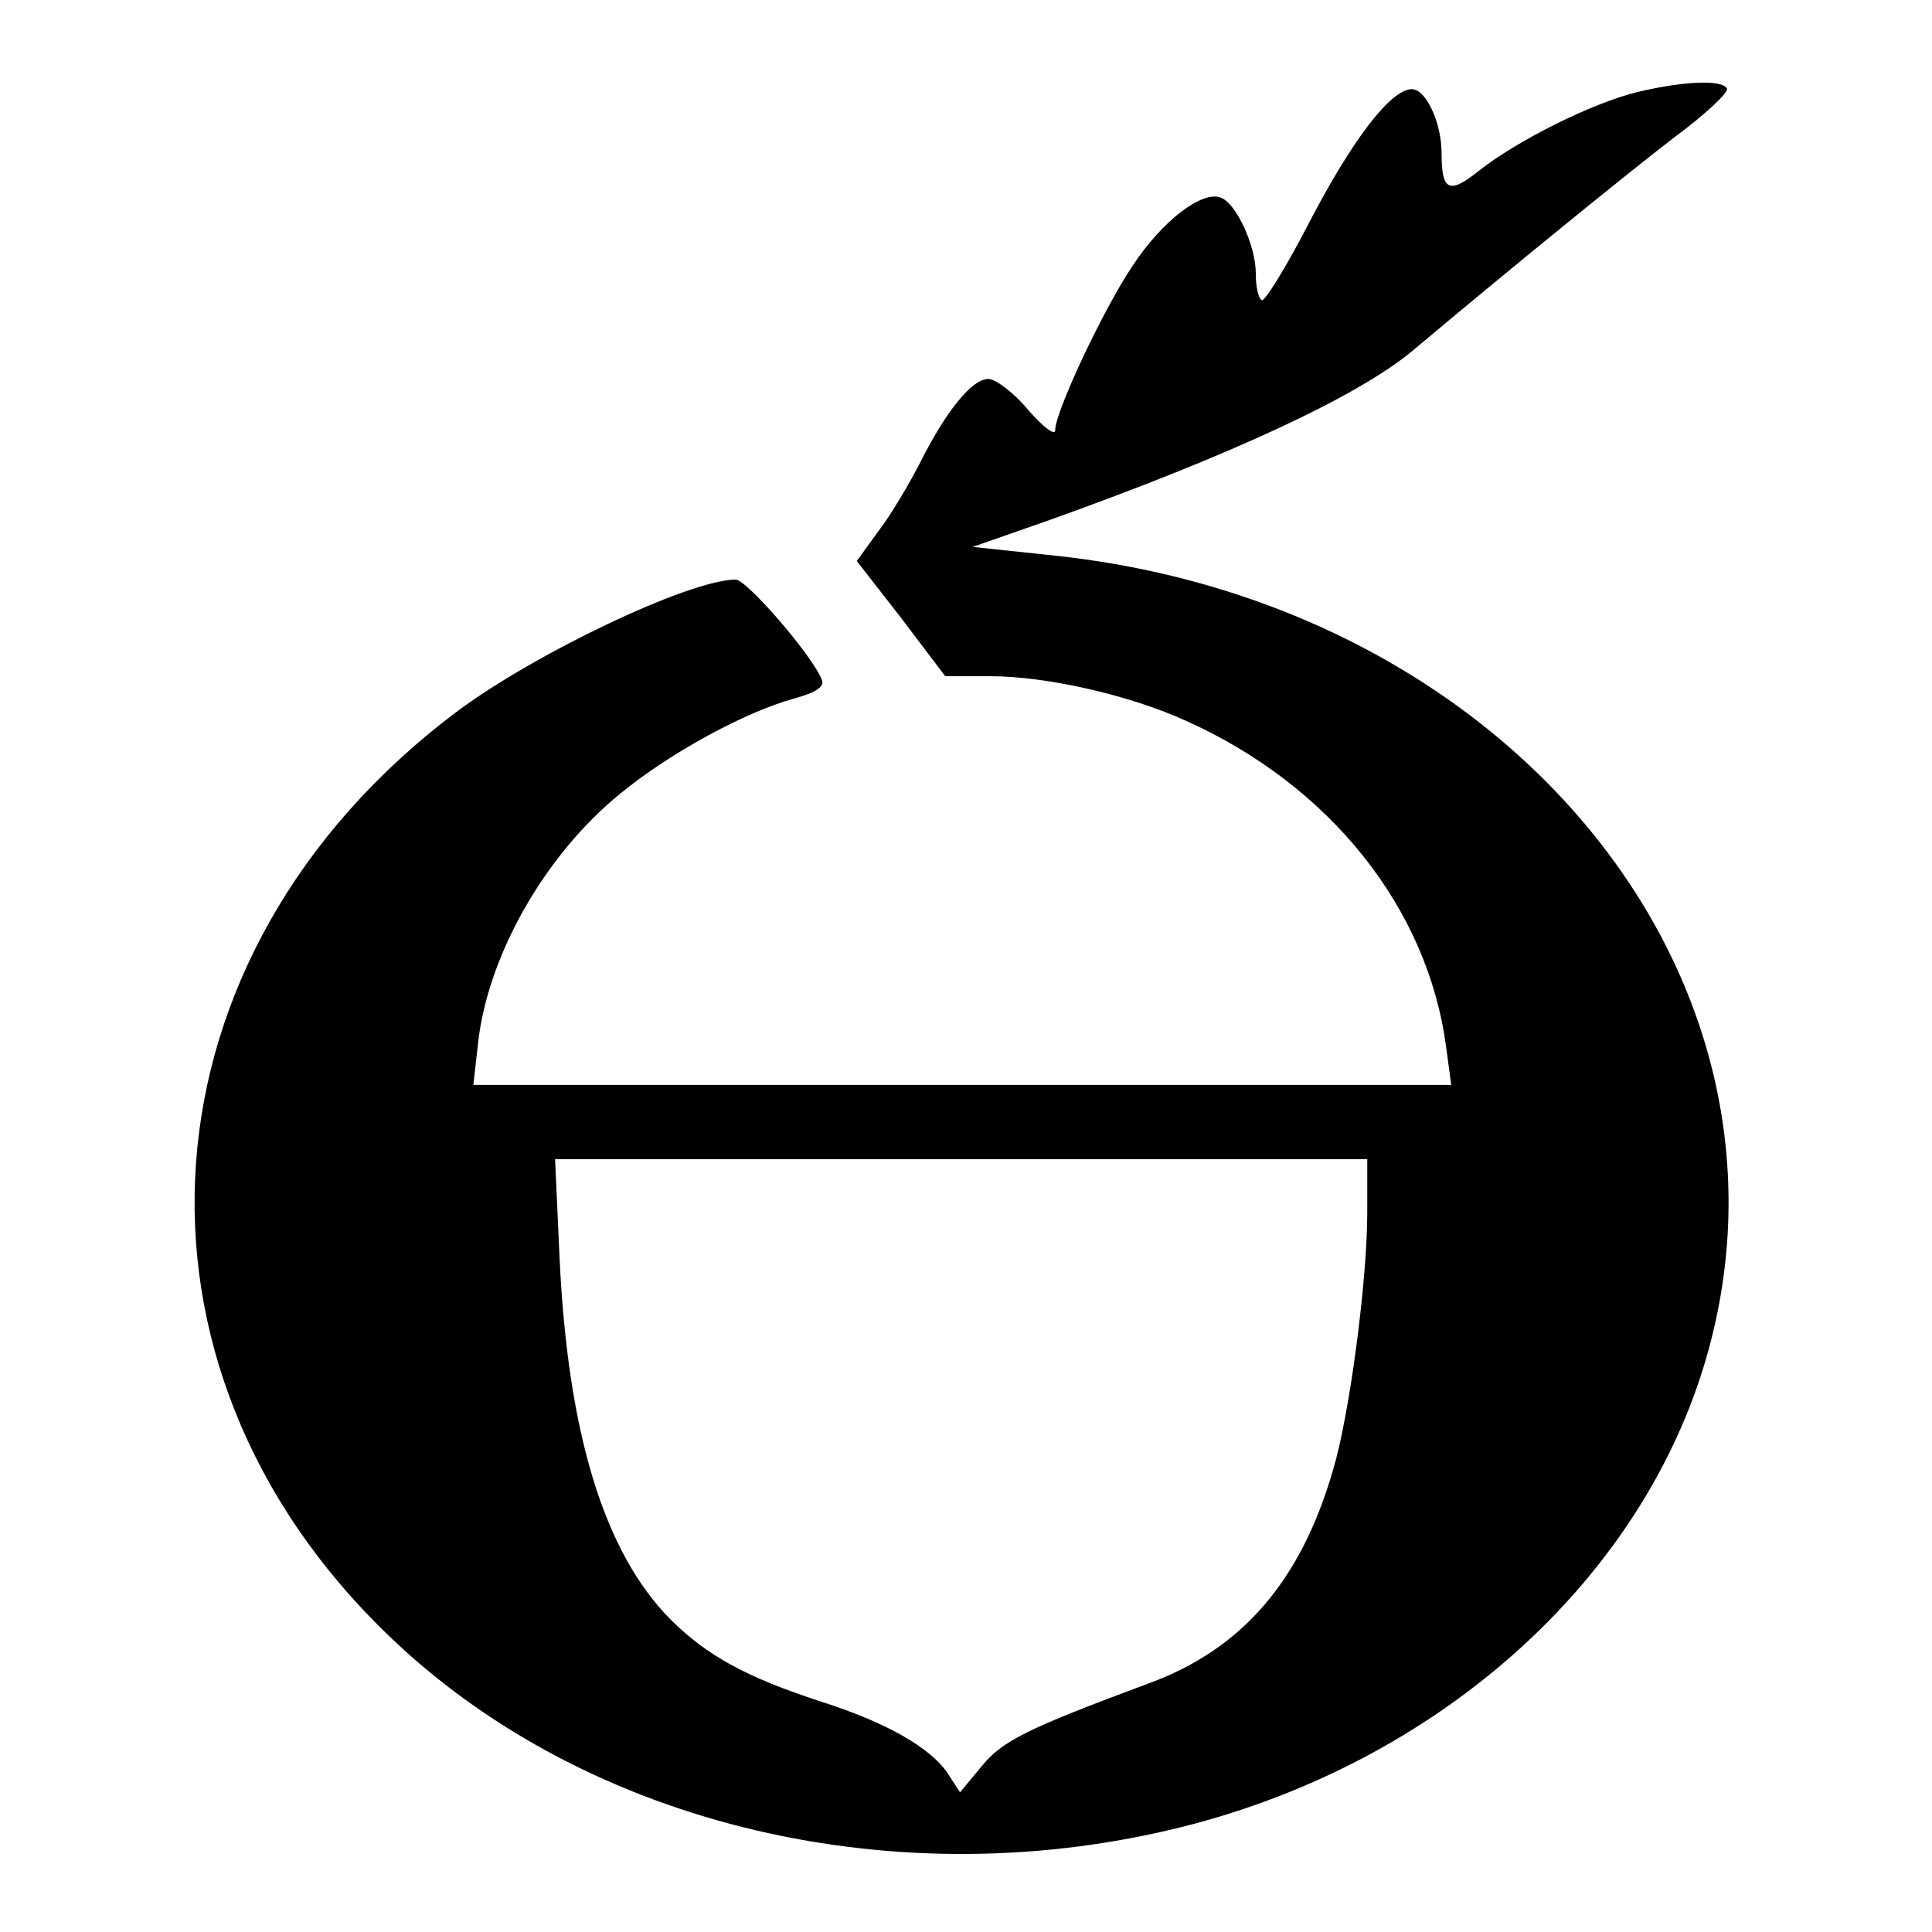 <?xml version="1.0" standalone="no"?>
<!DOCTYPE svg PUBLIC "-//W3C//DTD SVG 20010904//EN"
 "http://www.w3.org/TR/2001/REC-SVG-20010904/DTD/svg10.dtd">
<svg version="1.0" xmlns="http://www.w3.org/2000/svg"
 width="260pt" height="260pt" viewBox="0 0 260 260"
 preserveAspectRatio="xMidYMid meet">
<g transform="translate(0,260) scale(0.1,-0.1)"
fill="#000000" stroke="none">
<path d="M2203 2476 c-61 -15 -161 -65 -213 -106 -40 -32 -50 -27 -50 24 0 41
-21 86 -40 86 -28 0 -80 -67 -140 -183 -30 -58 -58 -103 -62 -101 -5 3 -8 19
-8 36 0 37 -26 94 -47 102 -25 10 -79 -31 -119 -92 -39 -58 -104 -196 -104
-221 0 -8 -16 4 -36 27 -19 23 -44 42 -54 42 -22 0 -57 -43 -93 -115 -14 -27
-38 -68 -55 -90 l-29 -40 60 -77 59 -78 60 0 c76 0 187 -25 264 -60 194 -87
325 -252 350 -438 l7 -52 -658 0 -658 0 6 53 c12 119 90 257 193 340 66 54
167 109 233 127 29 8 41 16 37 25 -12 32 -101 135 -116 135 -62 0 -272 -100
-377 -179 -431 -325 -471 -878 -88 -1244 266 -255 686 -354 1076 -253 330 86
593 317 687 602 169 515 -241 1038 -866 1106 l-113 12 103 36 c246 88 416 167
489 228 132 111 292 241 352 287 42 31 74 61 71 66 -7 12 -58 10 -121 -5z
m-363 -1508 c0 -92 -24 -273 -46 -346 -43 -149 -122 -241 -247 -287 -167 -62
-198 -78 -226 -112 l-29 -35 -17 26 c-23 34 -82 68 -170 96 -101 33 -154 62
-203 111 -89 90 -138 250 -149 487 l-6 132 547 0 546 0 0 -72z"/>
</g>
</svg>
